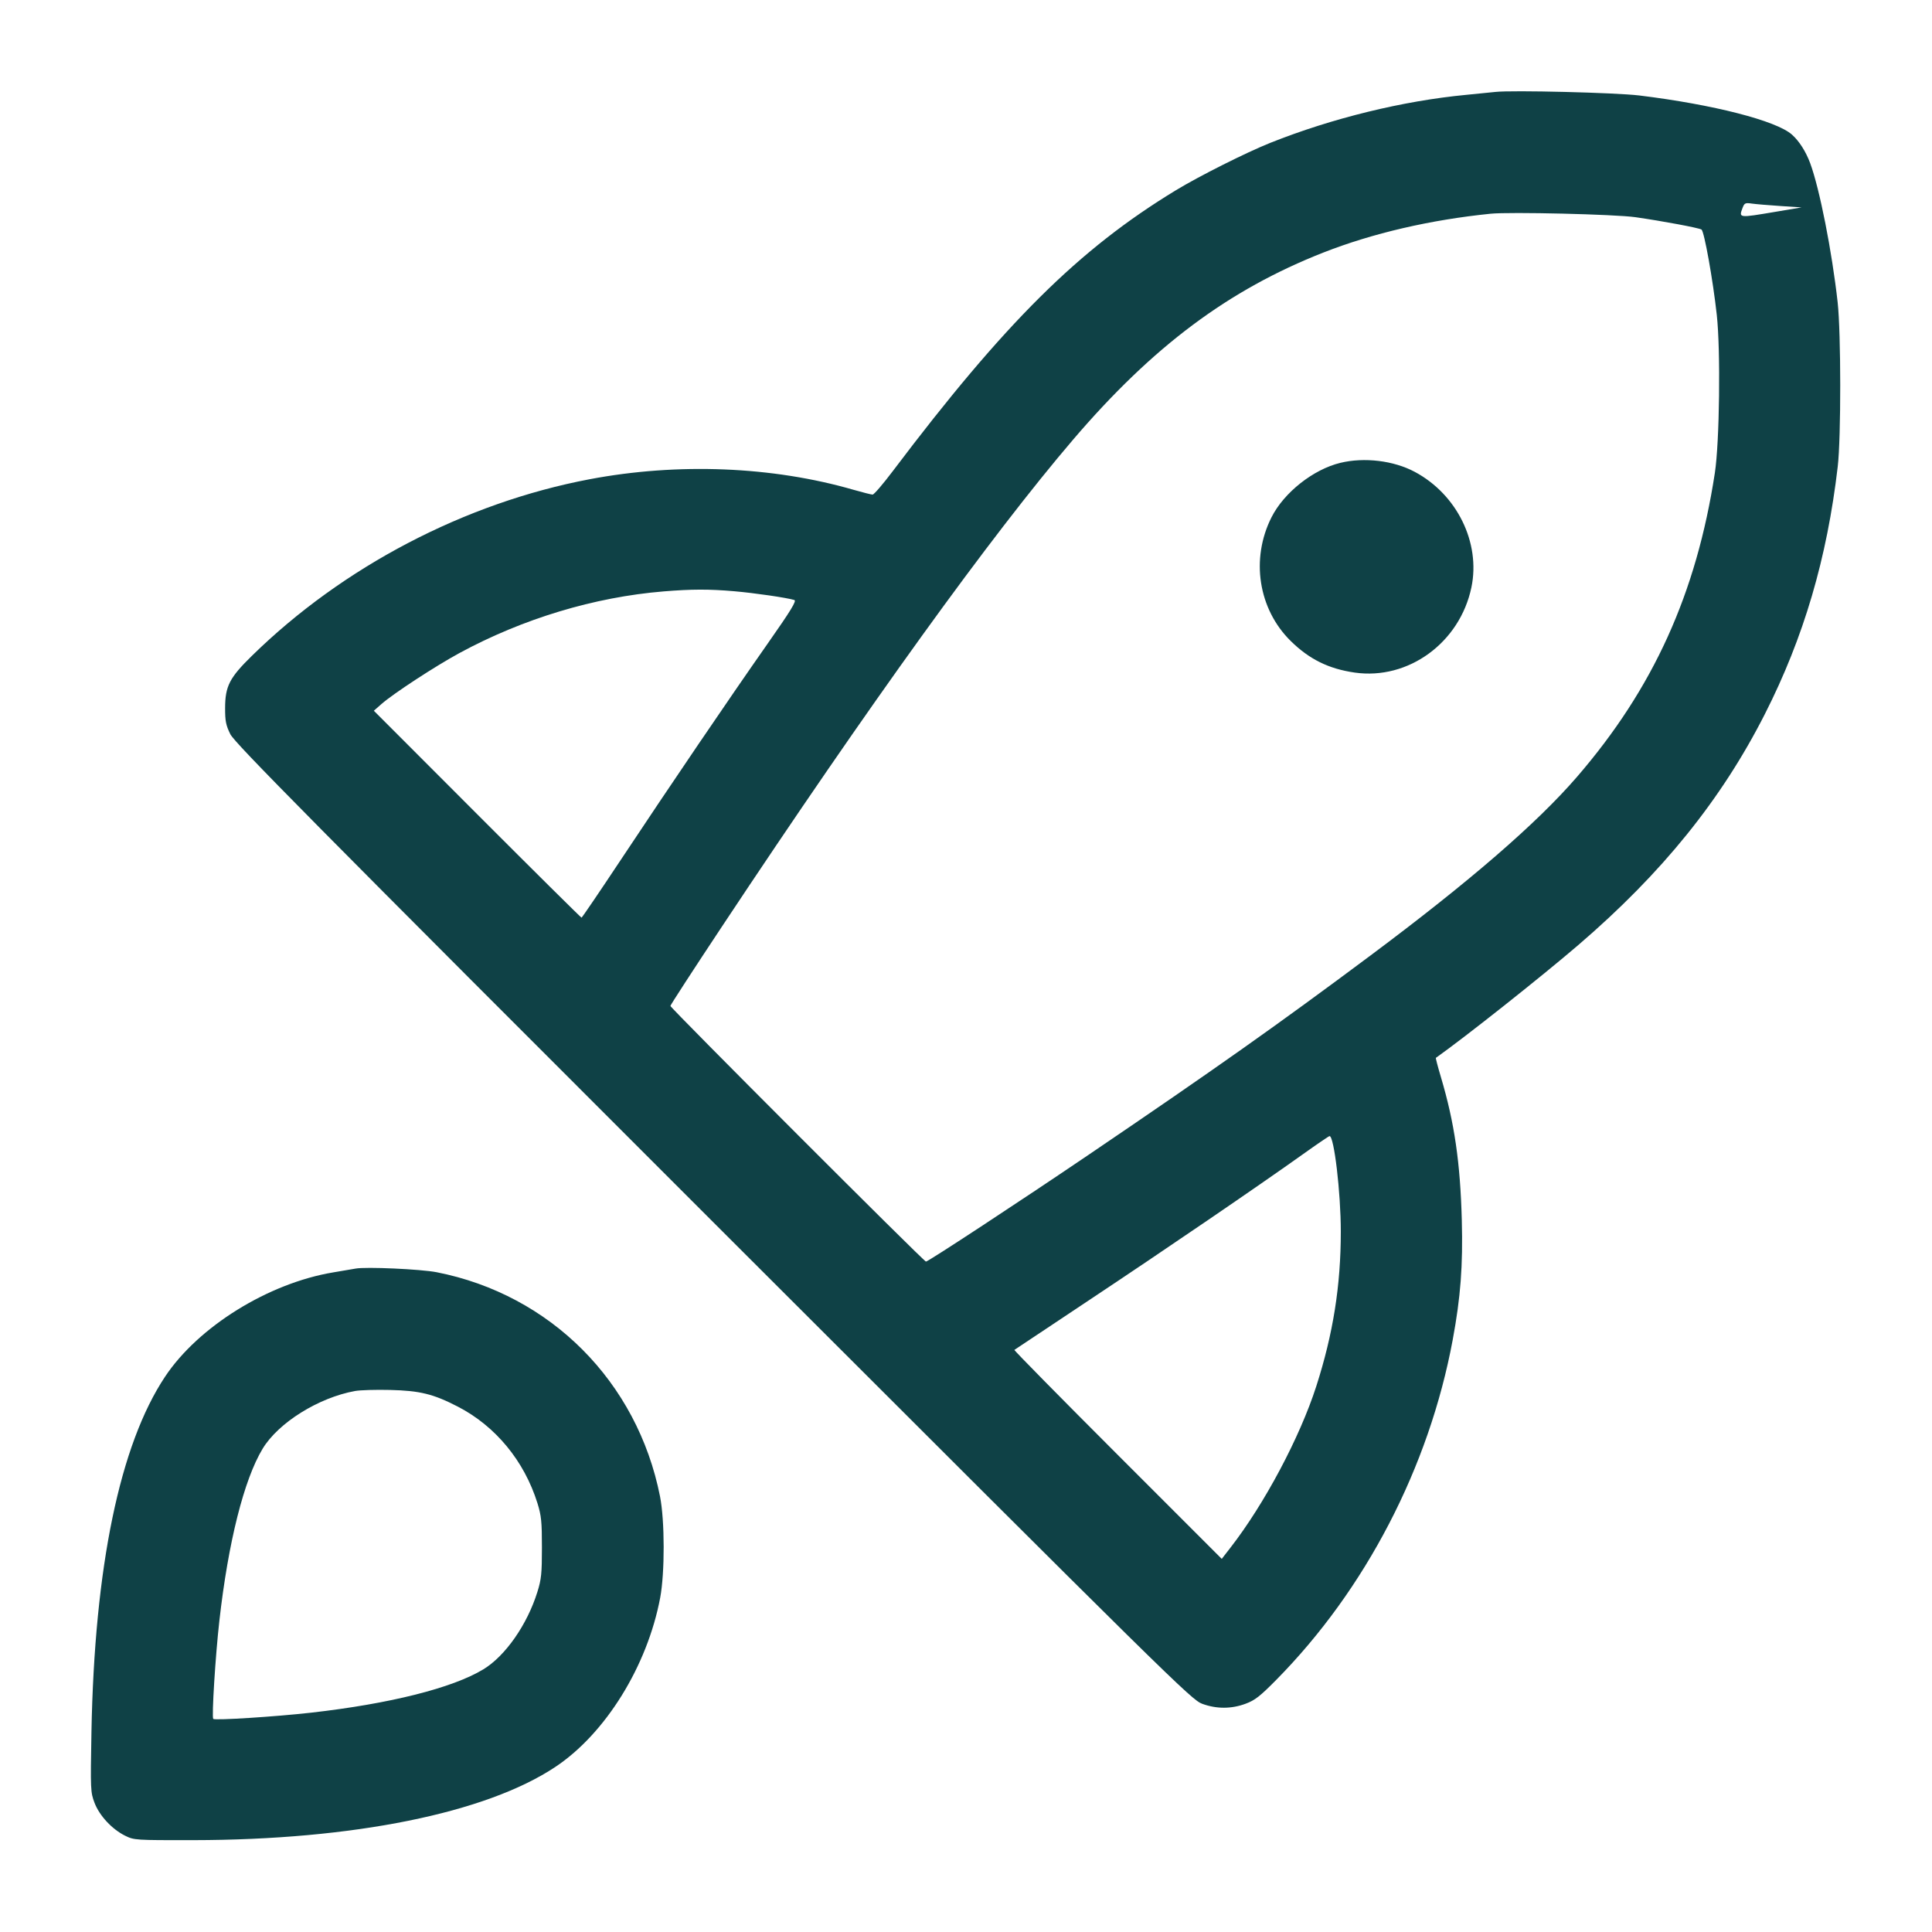 <?xml version="1.0" encoding="UTF-8"?>
<svg xmlns="http://www.w3.org/2000/svg" width="48" height="48" viewBox="0 0 48 48" version="1.1">
  <path d="M37.152 2.284C37.06 2.295 36.736 2.327 36.432 2.356C34.854 2.506 33.095 2.937 31.56 3.549C30.965 3.787 29.791 4.376 29.211 4.729C26.804 6.192 24.968 8.014 22.181 11.705C21.939 12.026 21.714 12.288 21.68 12.288C21.647 12.288 21.437 12.235 21.214 12.171C19.191 11.585 16.841 11.491 14.646 11.907C11.551 12.494 8.52 14.079 6.259 16.293C5.701 16.839 5.594 17.048 5.593 17.592C5.592 17.914 5.613 18.019 5.722 18.24C5.833 18.463 7.675 20.325 17.722 30.367C29.175 41.813 29.602 42.233 29.87 42.331C30.226 42.461 30.593 42.46 30.946 42.329C31.177 42.244 31.306 42.143 31.705 41.739C33.927 39.489 35.504 36.452 36.092 33.288C36.289 32.228 36.348 31.446 36.318 30.312C36.28 28.884 36.136 27.895 35.801 26.767C35.723 26.506 35.666 26.288 35.674 26.282C36.404 25.765 38.293 24.268 39.216 23.476C41.296 21.69 42.769 19.866 43.85 17.736C44.812 15.841 45.393 13.869 45.658 11.592C45.742 10.878 45.74 8.268 45.656 7.512C45.515 6.247 45.209 4.694 44.974 4.056C44.867 3.767 44.702 3.506 44.521 3.345C44.134 2.999 42.567 2.597 40.728 2.372C40.139 2.301 37.564 2.237 37.152 2.284M43.296 5.159C43.197 5.419 43.187 5.418 44.112 5.262L44.76 5.153 44.232 5.118C43.942 5.099 43.623 5.072 43.524 5.058C43.363 5.034 43.34 5.045 43.296 5.159M37.032 5.31C35.534 5.462 34.101 5.795 32.88 6.274C30.523 7.2 28.641 8.606 26.663 10.92C24.609 13.323 21.593 17.505 17.934 23.024C17.231 24.084 16.656 24.97 16.656 24.992C16.656 25.042 22.955 31.344 23.005 31.344C23.06 31.344 25.358 29.835 27.048 28.689C30.197 26.553 31.764 25.445 34.056 23.734C36.513 21.9 38.182 20.456 39.179 19.302C41.076 17.105 42.147 14.745 42.605 11.75C42.722 10.985 42.75 8.706 42.653 7.824C42.557 6.951 42.341 5.747 42.273 5.703C42.206 5.661 41.302 5.492 40.632 5.396C40.126 5.324 37.511 5.261 37.032 5.31M33.302 11.499C32.627 11.662 31.901 12.236 31.59 12.852C31.068 13.887 31.262 15.134 32.069 15.927C32.53 16.38 33.012 16.617 33.657 16.71C34.99 16.901 36.27 15.966 36.557 14.592C36.788 13.482 36.199 12.282 35.147 11.722C34.624 11.443 33.895 11.355 33.302 11.499M16.488 14.693C14.768 14.834 12.988 15.372 11.418 16.223C10.814 16.551 9.778 17.228 9.48 17.489L9.288 17.658 11.856 20.229C13.268 21.643 14.435 22.799 14.448 22.799C14.461 22.798 14.904 22.146 15.432 21.35C16.655 19.506 18.111 17.361 19.067 15.998C19.654 15.161 19.797 14.926 19.735 14.907C19.549 14.85 18.75 14.733 18.24 14.689C17.617 14.635 17.184 14.636 16.488 14.693M32.376 28.673C31.244 29.48 28.949 31.046 27.072 32.293C26.056 32.968 25.214 33.528 25.202 33.538C25.19 33.548 26.344 34.72 27.767 36.143L30.354 38.73 30.566 38.457C31.412 37.37 32.294 35.713 32.703 34.44C33.122 33.136 33.312 31.94 33.312 30.598C33.312 29.635 33.145 28.219 33.032 28.226C33.014 28.227 32.719 28.428 32.376 28.673M8.832 31.518C8.766 31.53 8.518 31.573 8.28 31.612C6.669 31.88 4.928 32.959 4.101 34.203C2.976 35.893 2.347 38.932 2.272 43.032C2.246 44.468 2.249 44.529 2.348 44.789C2.469 45.109 2.784 45.448 3.109 45.608C3.332 45.718 3.362 45.72 4.8 45.718C8.778 45.713 12.073 45.046 13.797 43.899C15.044 43.07 16.082 41.394 16.402 39.696C16.519 39.073 16.517 37.78 16.398 37.178C15.834 34.328 13.678 32.164 10.848 31.608C10.453 31.531 9.085 31.469 8.832 31.518M8.821 34.559C7.915 34.723 6.915 35.347 6.525 35.993C6.062 36.759 5.67 38.315 5.45 40.269C5.352 41.132 5.257 42.665 5.298 42.706C5.339 42.747 6.849 42.65 7.728 42.551C9.686 42.329 11.241 41.939 12.007 41.475C12.553 41.145 13.097 40.367 13.351 39.552C13.449 39.24 13.464 39.093 13.464 38.448C13.464 37.802 13.449 37.657 13.352 37.344C13.024 36.296 12.313 35.433 11.376 34.948C10.769 34.634 10.433 34.551 9.696 34.533C9.34 34.524 8.946 34.536 8.821 34.559" stroke="none" fill="#0f4146" fill-rule="evenodd" stroke-width="0.048"></path>
</svg>

